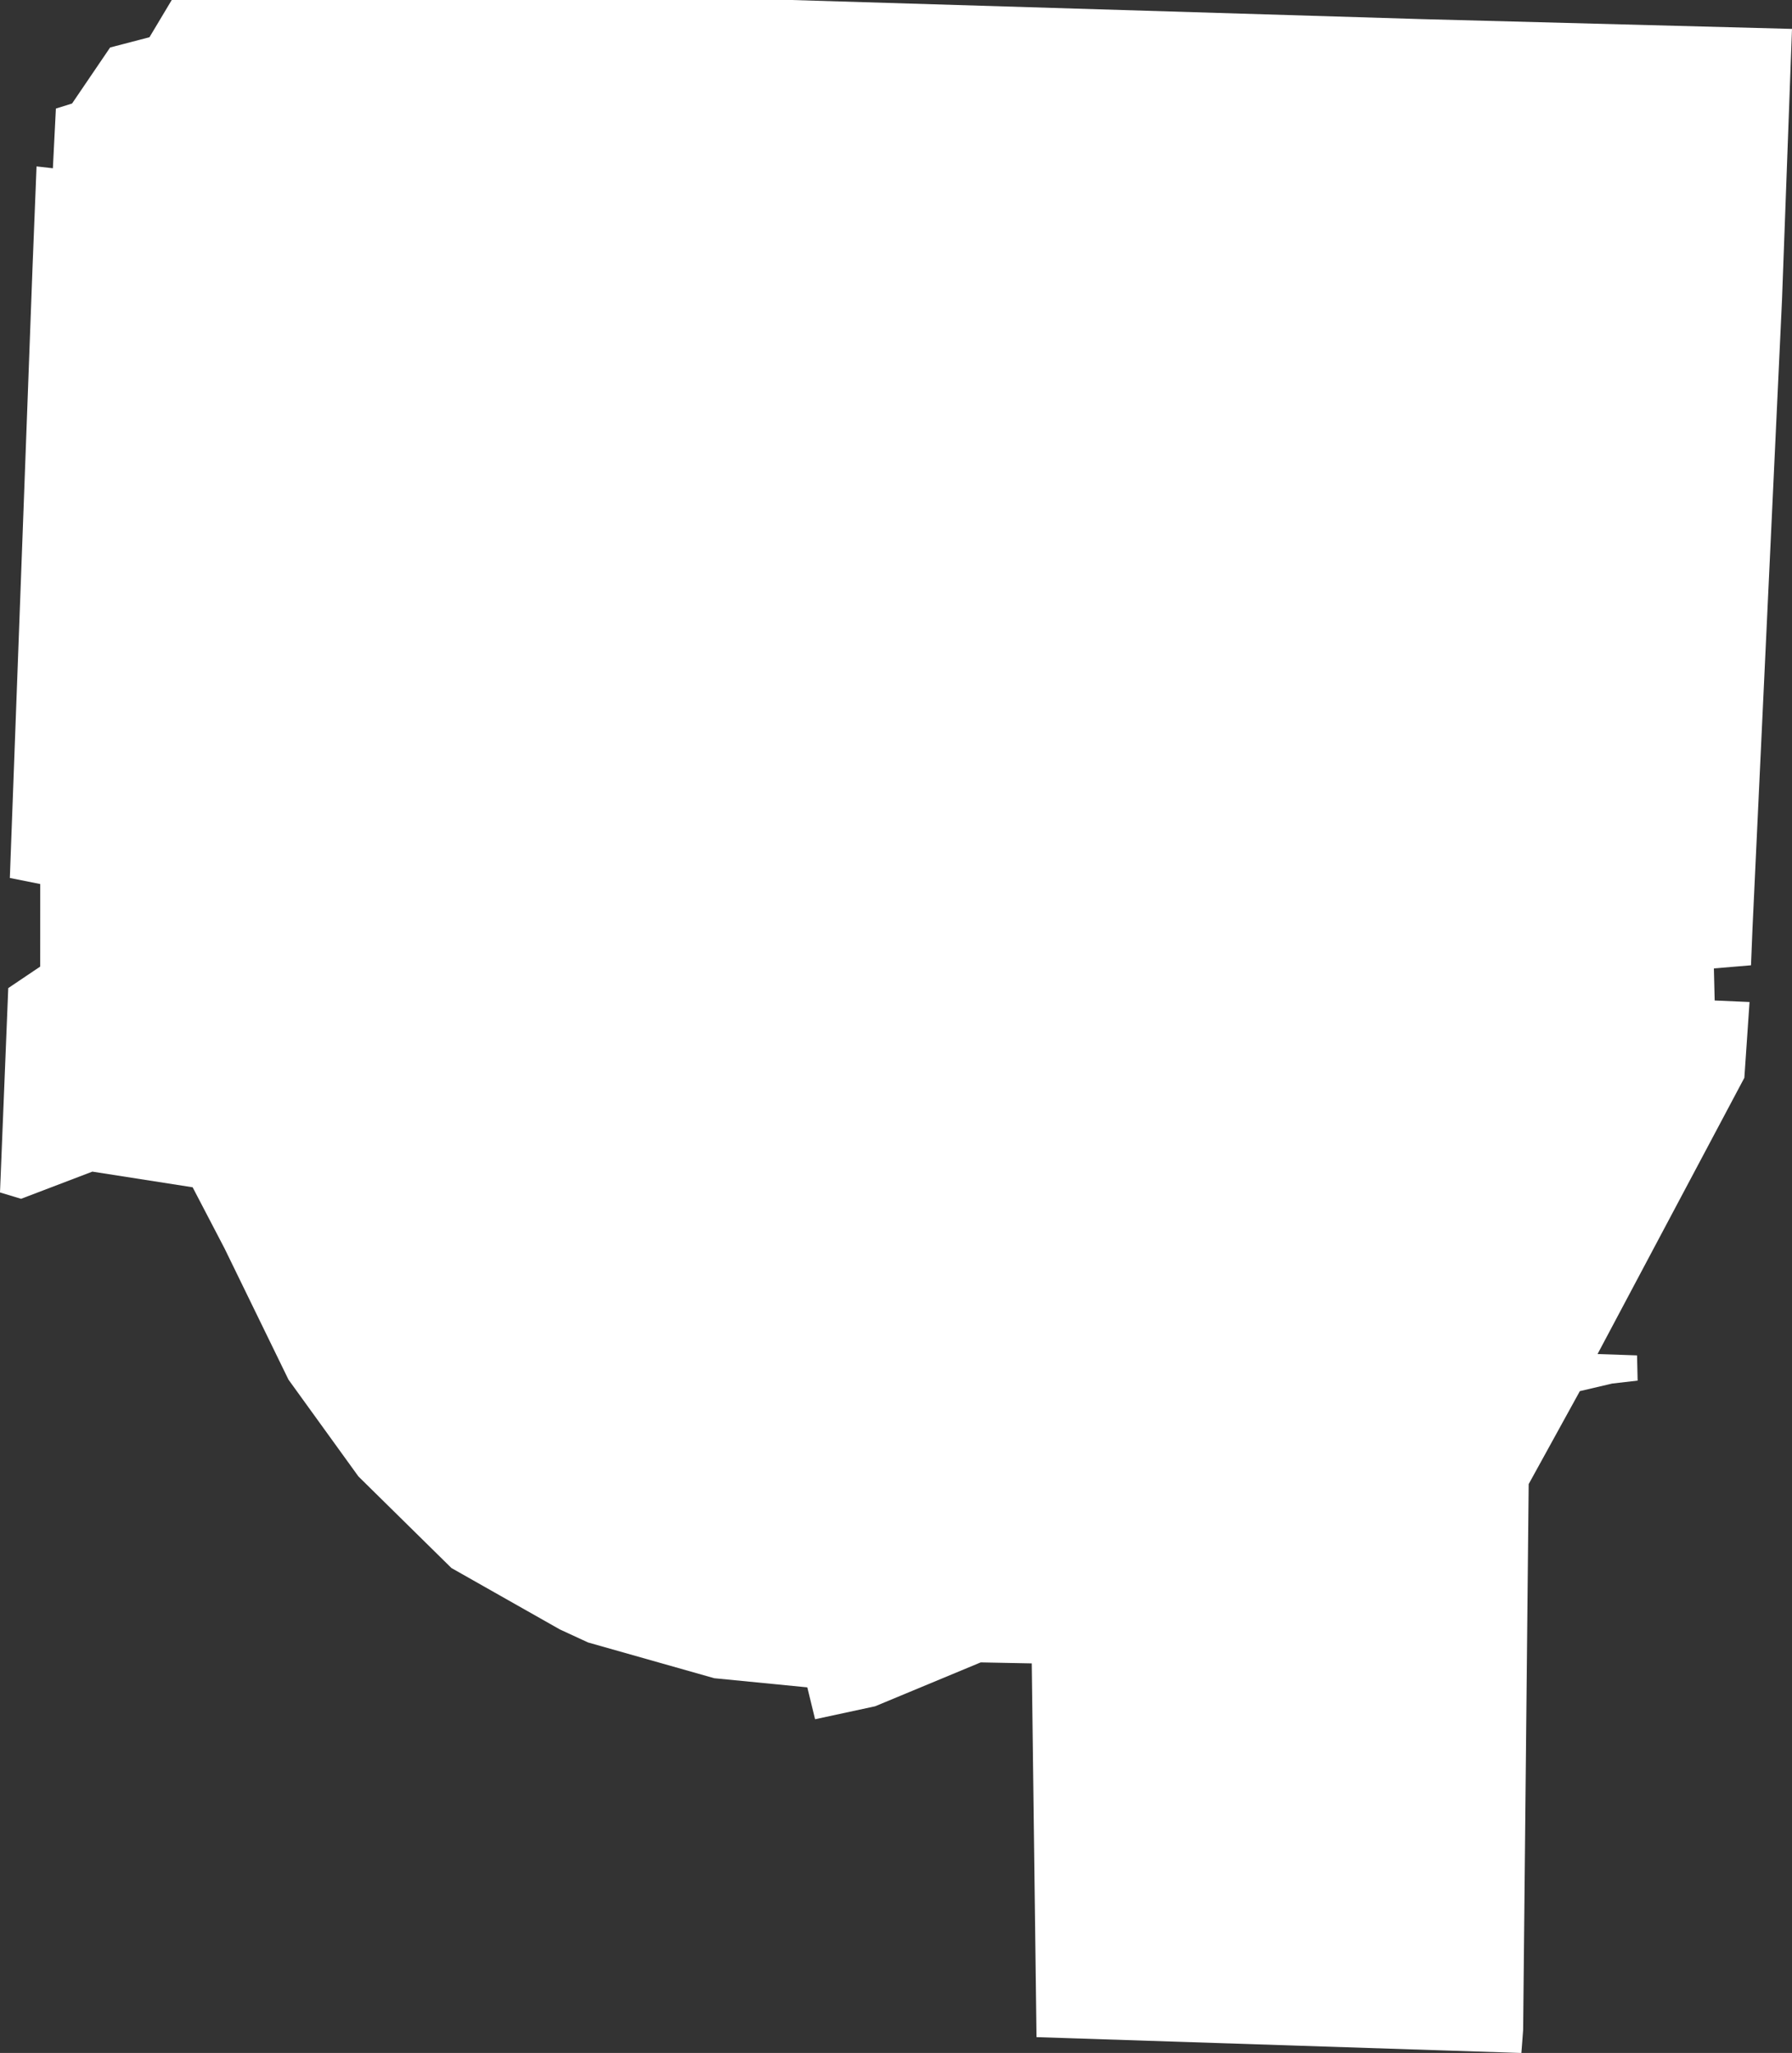 <?xml version="1.0" encoding="UTF-8"?><svg id="Layer_2" xmlns="http://www.w3.org/2000/svg" viewBox="0 0 1037.6 1188.66"><rect x="0" y="0" width="1037.6" height="1188.66" fill="#333333" stroke="none"/><g id="Layer_1-2"><path d="M0,690.39l4.78-118.29,18.5-12.46.02-47.79-17.6-3.51,13.08-352.2,2.38-59.79,9.46,1.08,1.74-34.57,9.37-2.93,22.04-32.44,22.78-5.94L99.44,0h358.94l364.56,11.06,214.66,5.67-5.78,156.78-17.1,364.13-.86,21.26-21.49,1.81.45,18.57,20.19.88-3,43.88-85,159.94,22.87.79.33,14.6-14.74,1.7-18.71,4.39-29.63,53.82-3.21,316.08-1.02,13.31-280.74-9.18-2.76-216.39-29.56-.58-61.16,25.42-34.74,7.49-4.49-18.46-53.88-5.29-73.09-20.71-16.34-7.55-62.75-35.54-53.86-53.03-40.49-56.04-37.05-76.02-18.45-35.36-58.06-9.07-41.28,15.74-12.22-3.69Z" fill="#fff"/></g></svg>